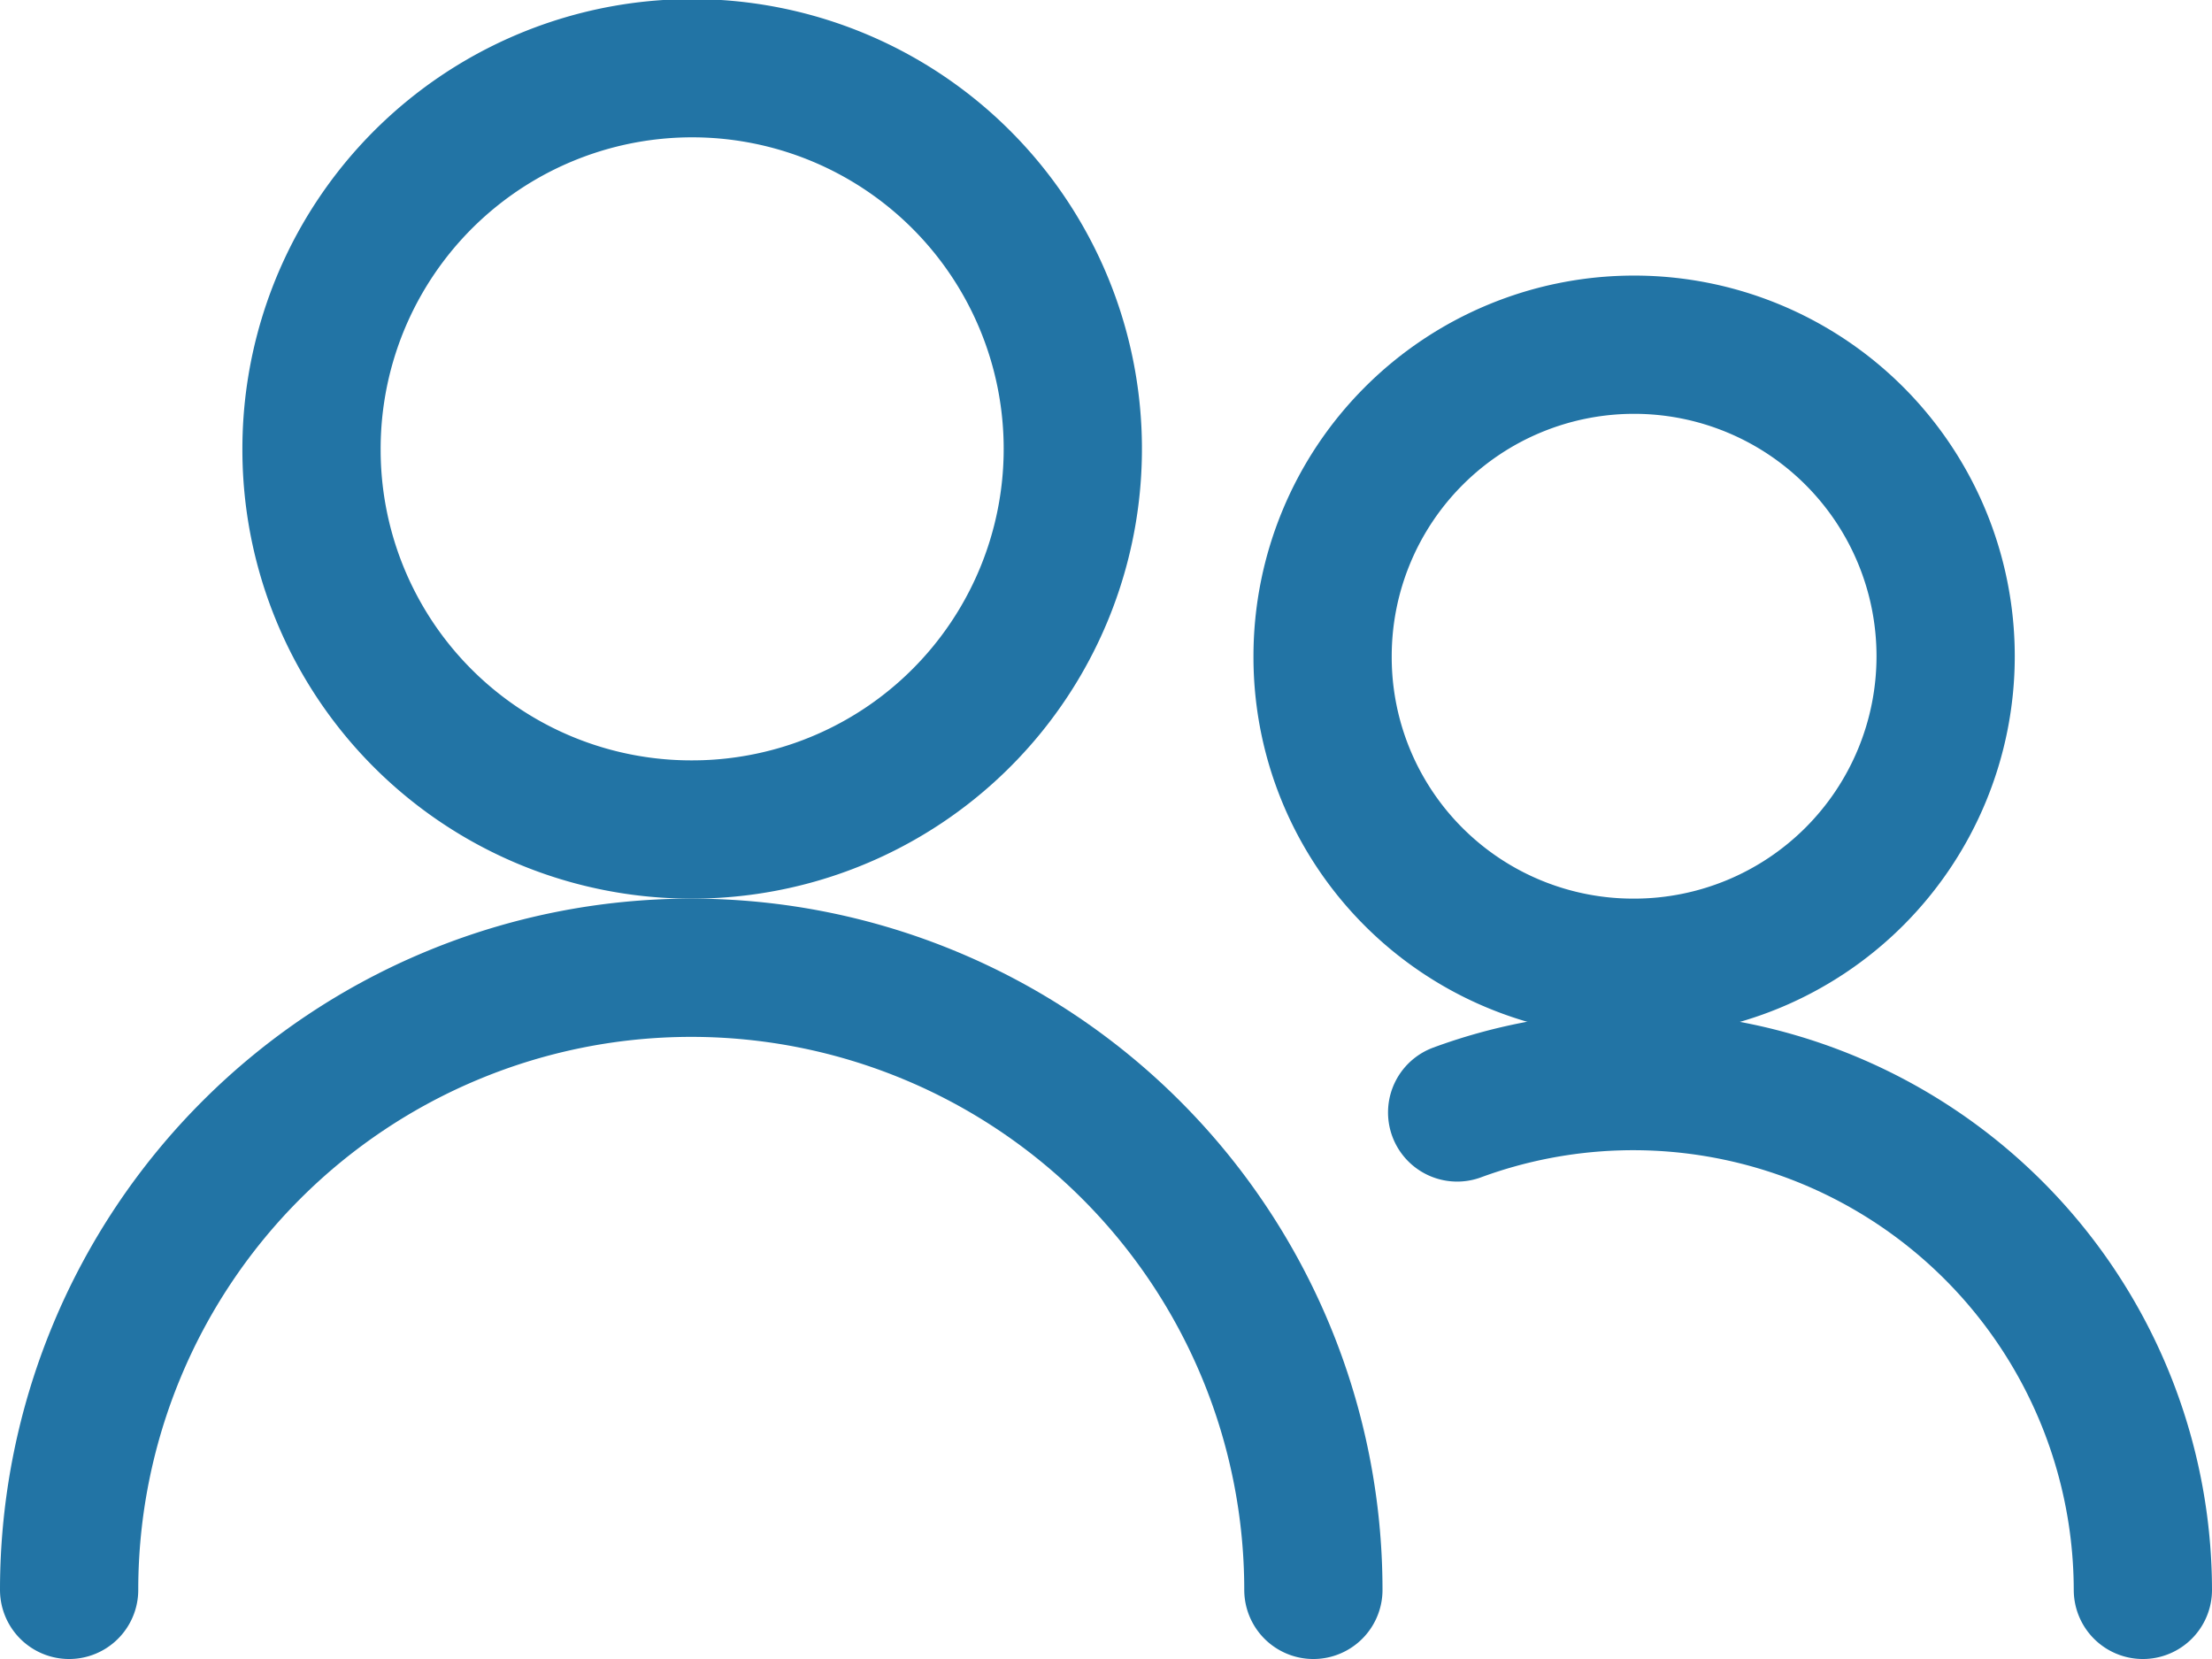 <svg id="Icons" xmlns="http://www.w3.org/2000/svg" viewBox="0 0 24 18"><defs><style>.cls-1{fill:none;stroke:#2274a5;stroke-linecap:round;stroke-linejoin:round;stroke-width:1.5px;}</style></defs><title>ico-type</title><g id="Users_Geomertric-Close-Up-Multiple-Users_multiple-neutral-2" data-name="Users / Geomertric-Close-Up-Multiple-Users / multiple-neutral-2"><g id="Group_495" data-name="Group 495"><g id="Regular_495" data-name="Regular 495"><path id="Oval_716" data-name="Oval 716" class="cls-1" d="M7.5,9A4.13,4.13,0,1,0,3.38,4.88,4.12,4.12,0,0,0,7.5,9Z"/><path id="Shape_2036" data-name="Shape 2036" class="cls-1" d="M.75,17.25a6.75,6.75,0,0,1,13.5,0"/><path id="Oval_717" data-name="Oval 717" class="cls-1" d="M17.73,10.5a3.38,3.38,0,1,0-3.38-3.38A3.37,3.37,0,0,0,17.73,10.5Z"/><path id="Shape_2037" data-name="Shape 2037" class="cls-1" d="M15.81,12.07a5.53,5.53,0,0,1,7.44,5.18"/></g></g></g></svg>